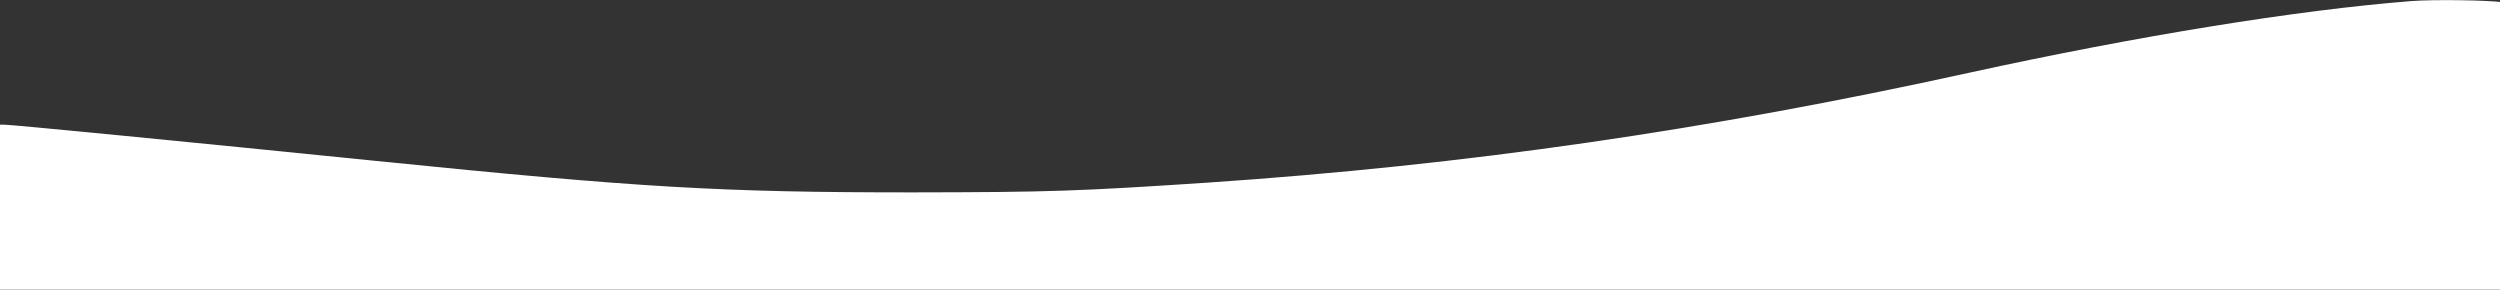 <?xml version="1.0" encoding="UTF-8" standalone="no"?><svg xmlns="http://www.w3.org/2000/svg" xmlns:xlink="http://www.w3.org/1999/xlink" fill="#000000" height="173.7" preserveAspectRatio="xMidYMid meet" version="1" viewBox="0.0 426.0 1500.0 173.7" width="1500" zoomAndPan="magnify"><rect x="0.0" y="426.0" width="1500.0" height="173.7" fill="#333333" stroke="none"/><defs><clipPath id="a"><path d="M 0 426 L 1500 426 L 1500 599.699 L 0 599.699 Z M 0 426"/></clipPath></defs><g clip-path="url(#a)" id="change1_1"><path d="M 1446.715 426.656 C 1378.086 432.074 1282.27 447.609 1181.621 469.625 C 1024.707 504.113 879.566 525.066 725.125 535.543 C 646.844 540.723 630.129 541.312 547.375 541.43 C 432.484 541.43 383.984 538.605 226.012 522.594 C 112.184 511.059 7.18 500.816 2.707 500.816 L 0 500.816 L 0 599.699 L 1506.75 599.699 L 1506.75 428.188 L 1501.805 427.363 C 1492.391 426.07 1460.371 425.598 1446.715 426.656 Z M 1446.715 426.656" fill="#ffffff"/></g></svg>